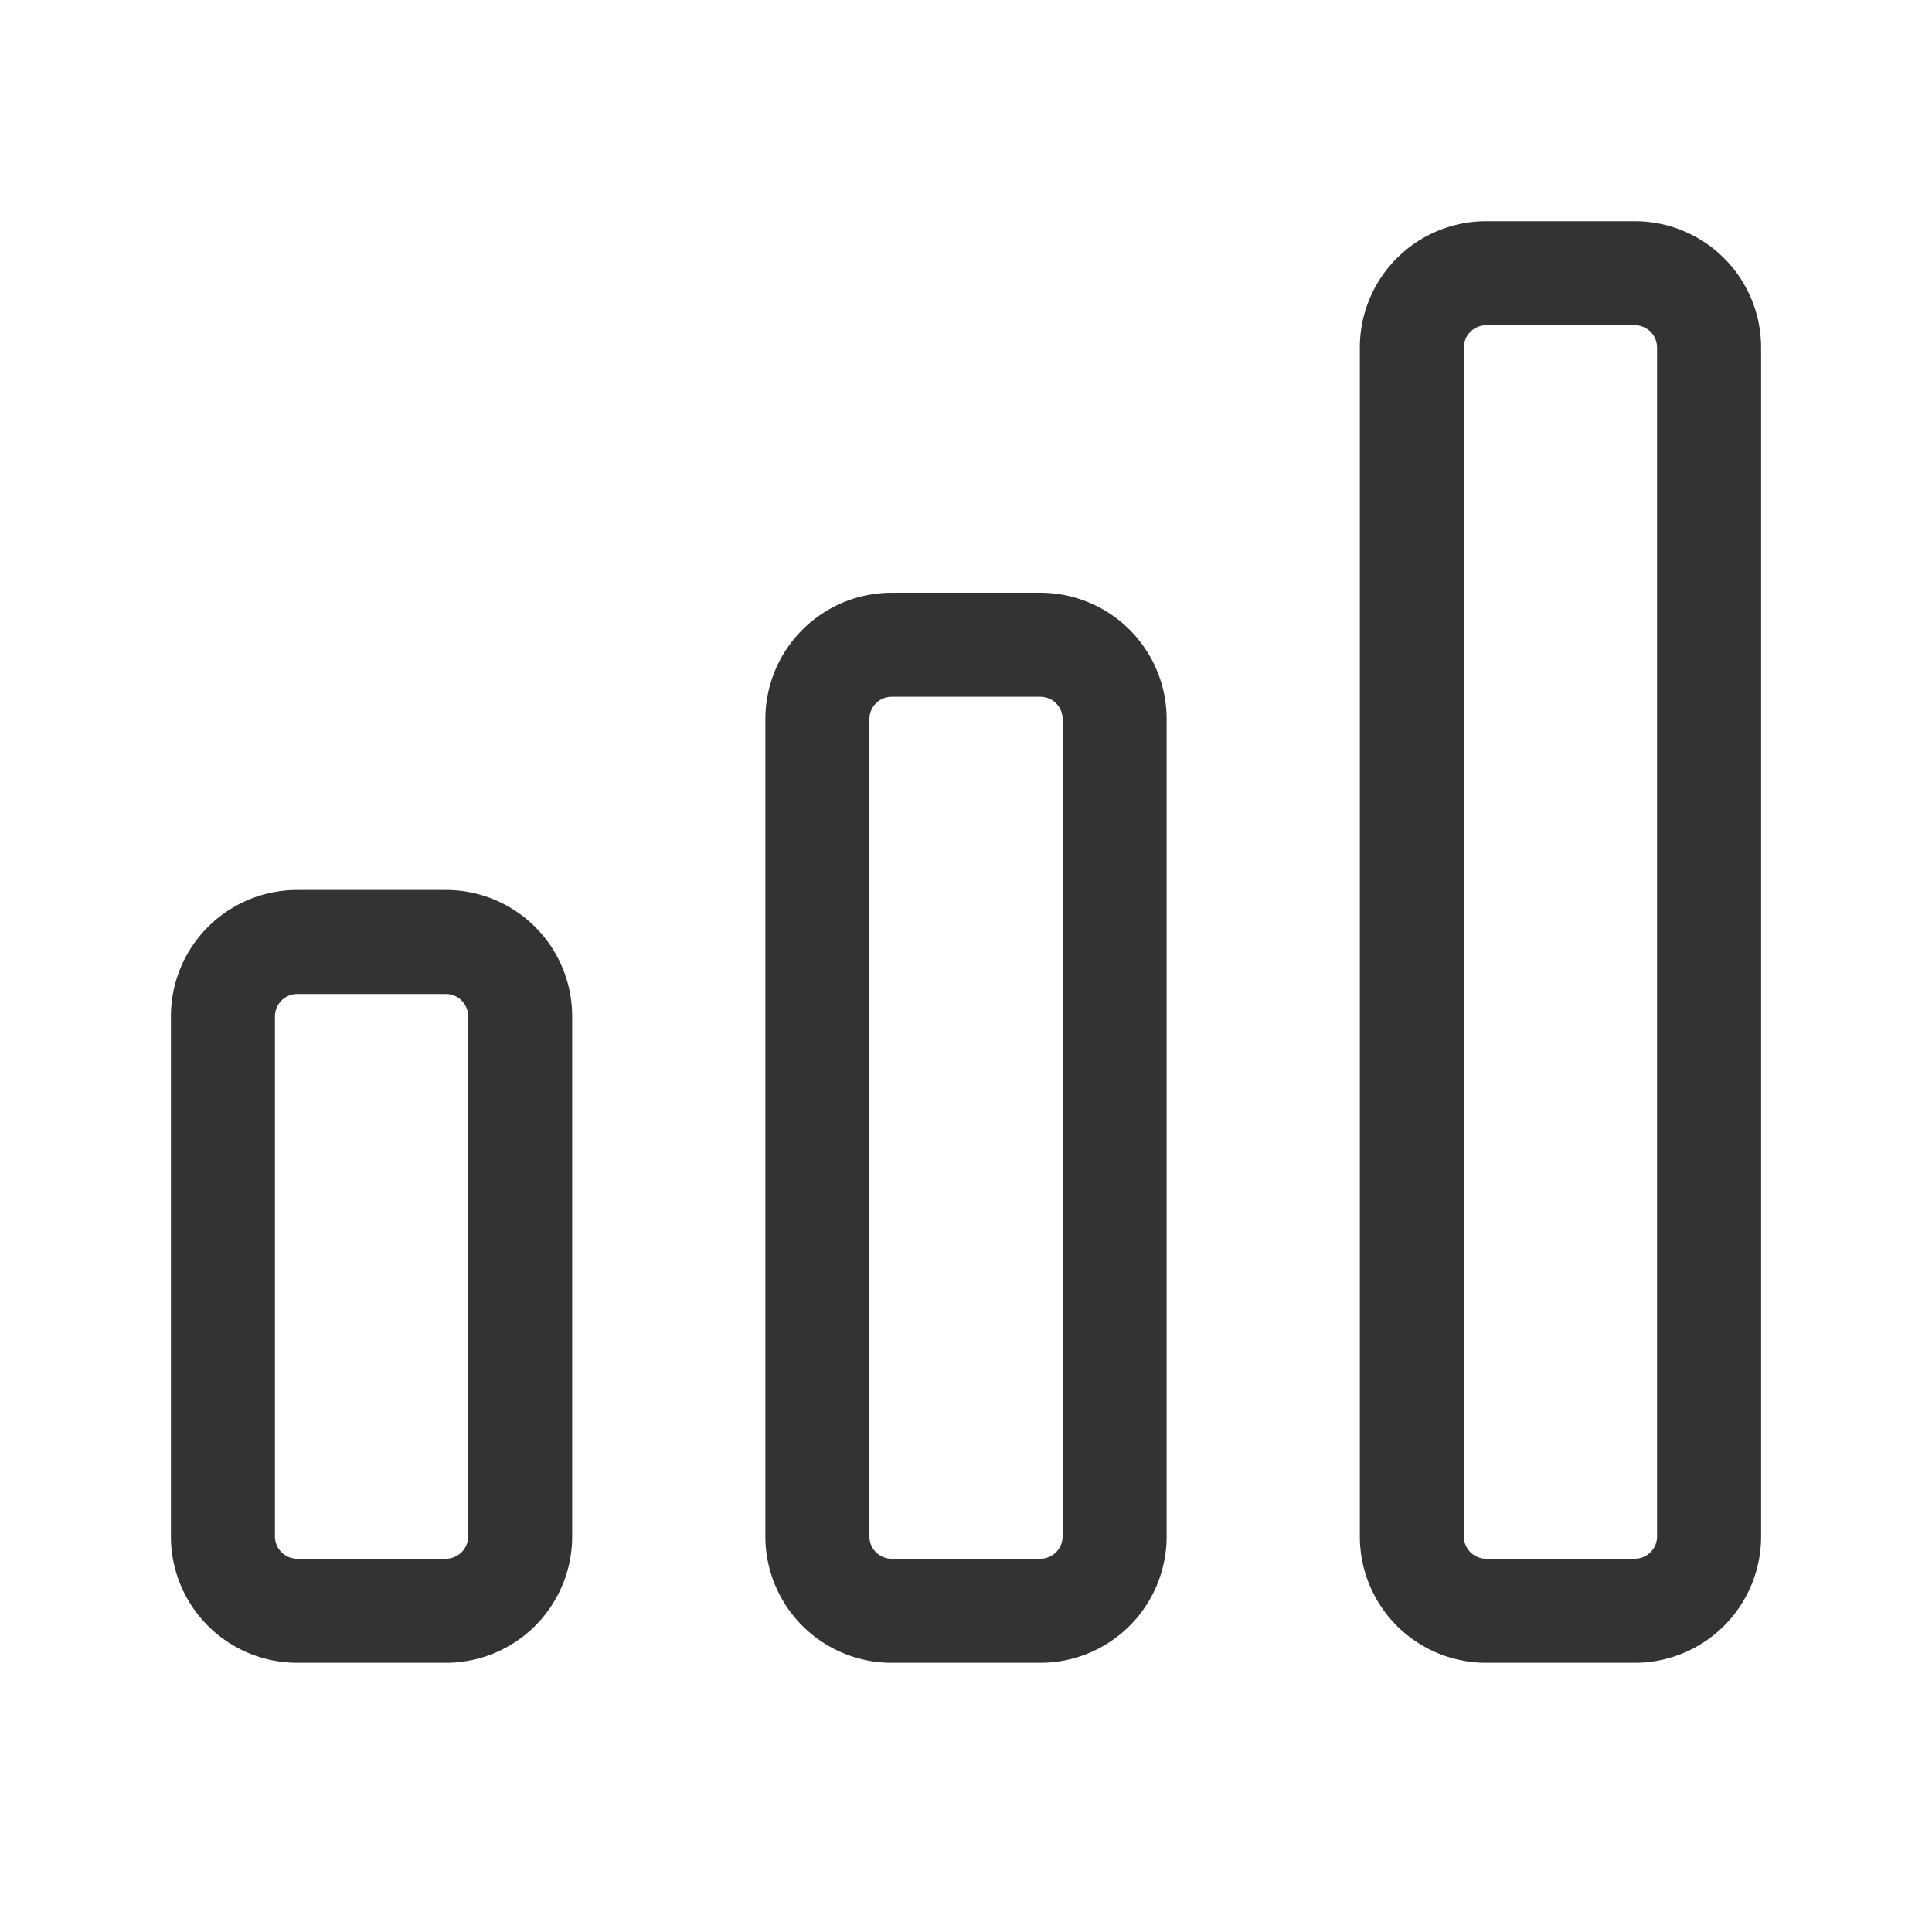<svg xmlns="http://www.w3.org/2000/svg" xmlns:xlink="http://www.w3.org/1999/xlink" width="26" height="26" viewBox="0 0 26 26"><defs><clipPath id="a"><rect width="26" height="26" transform="translate(-3.334 -0.82)" fill="#fff" stroke="#707070" stroke-width="1"/></clipPath></defs><g transform="translate(3.334 0.82)" clip-path="url(#a)"><g transform="translate(0.686 1.857)"><g transform="translate(-1.02)"><path d="M1-.7H3A1.7,1.7,0,0,1,4.7,1V8A1.7,1.7,0,0,1,3,9.7H1A1.7,1.7,0,0,1-.7,8V1A1.7,1.7,0,0,1,1-.7Zm2,9A.3.3,0,0,0,3.3,8V1A.3.3,0,0,0,3,.7H1A.3.3,0,0,0,.7,1V8a.3.3,0,0,0,.3.3Z" transform="translate(0 10)" fill="#333"/><path d="M1-.7H3A1.7,1.7,0,0,1,4.7,1V12A1.7,1.7,0,0,1,3,13.7H1A1.7,1.7,0,0,1-.7,12V1A1.7,1.7,0,0,1,1-.7Zm2,13a.3.3,0,0,0,.3-.3V1A.3.3,0,0,0,3,.7H1A.3.3,0,0,0,.7,1V12a.3.3,0,0,0,.3.3Z" transform="translate(8 6)" fill="#333"/><path d="M1-.7H3A1.7,1.7,0,0,1,4.7,1V17A1.7,1.7,0,0,1,3,18.7H1A1.7,1.7,0,0,1-.7,17V1A1.7,1.7,0,0,1,1-.7Zm2,18a.3.3,0,0,0,.3-.3V1A.3.3,0,0,0,3,.7H1A.3.3,0,0,0,.7,1V17a.3.3,0,0,0,.3.3Z" transform="translate(16 1)" fill="#333"/></g></g></g></svg>